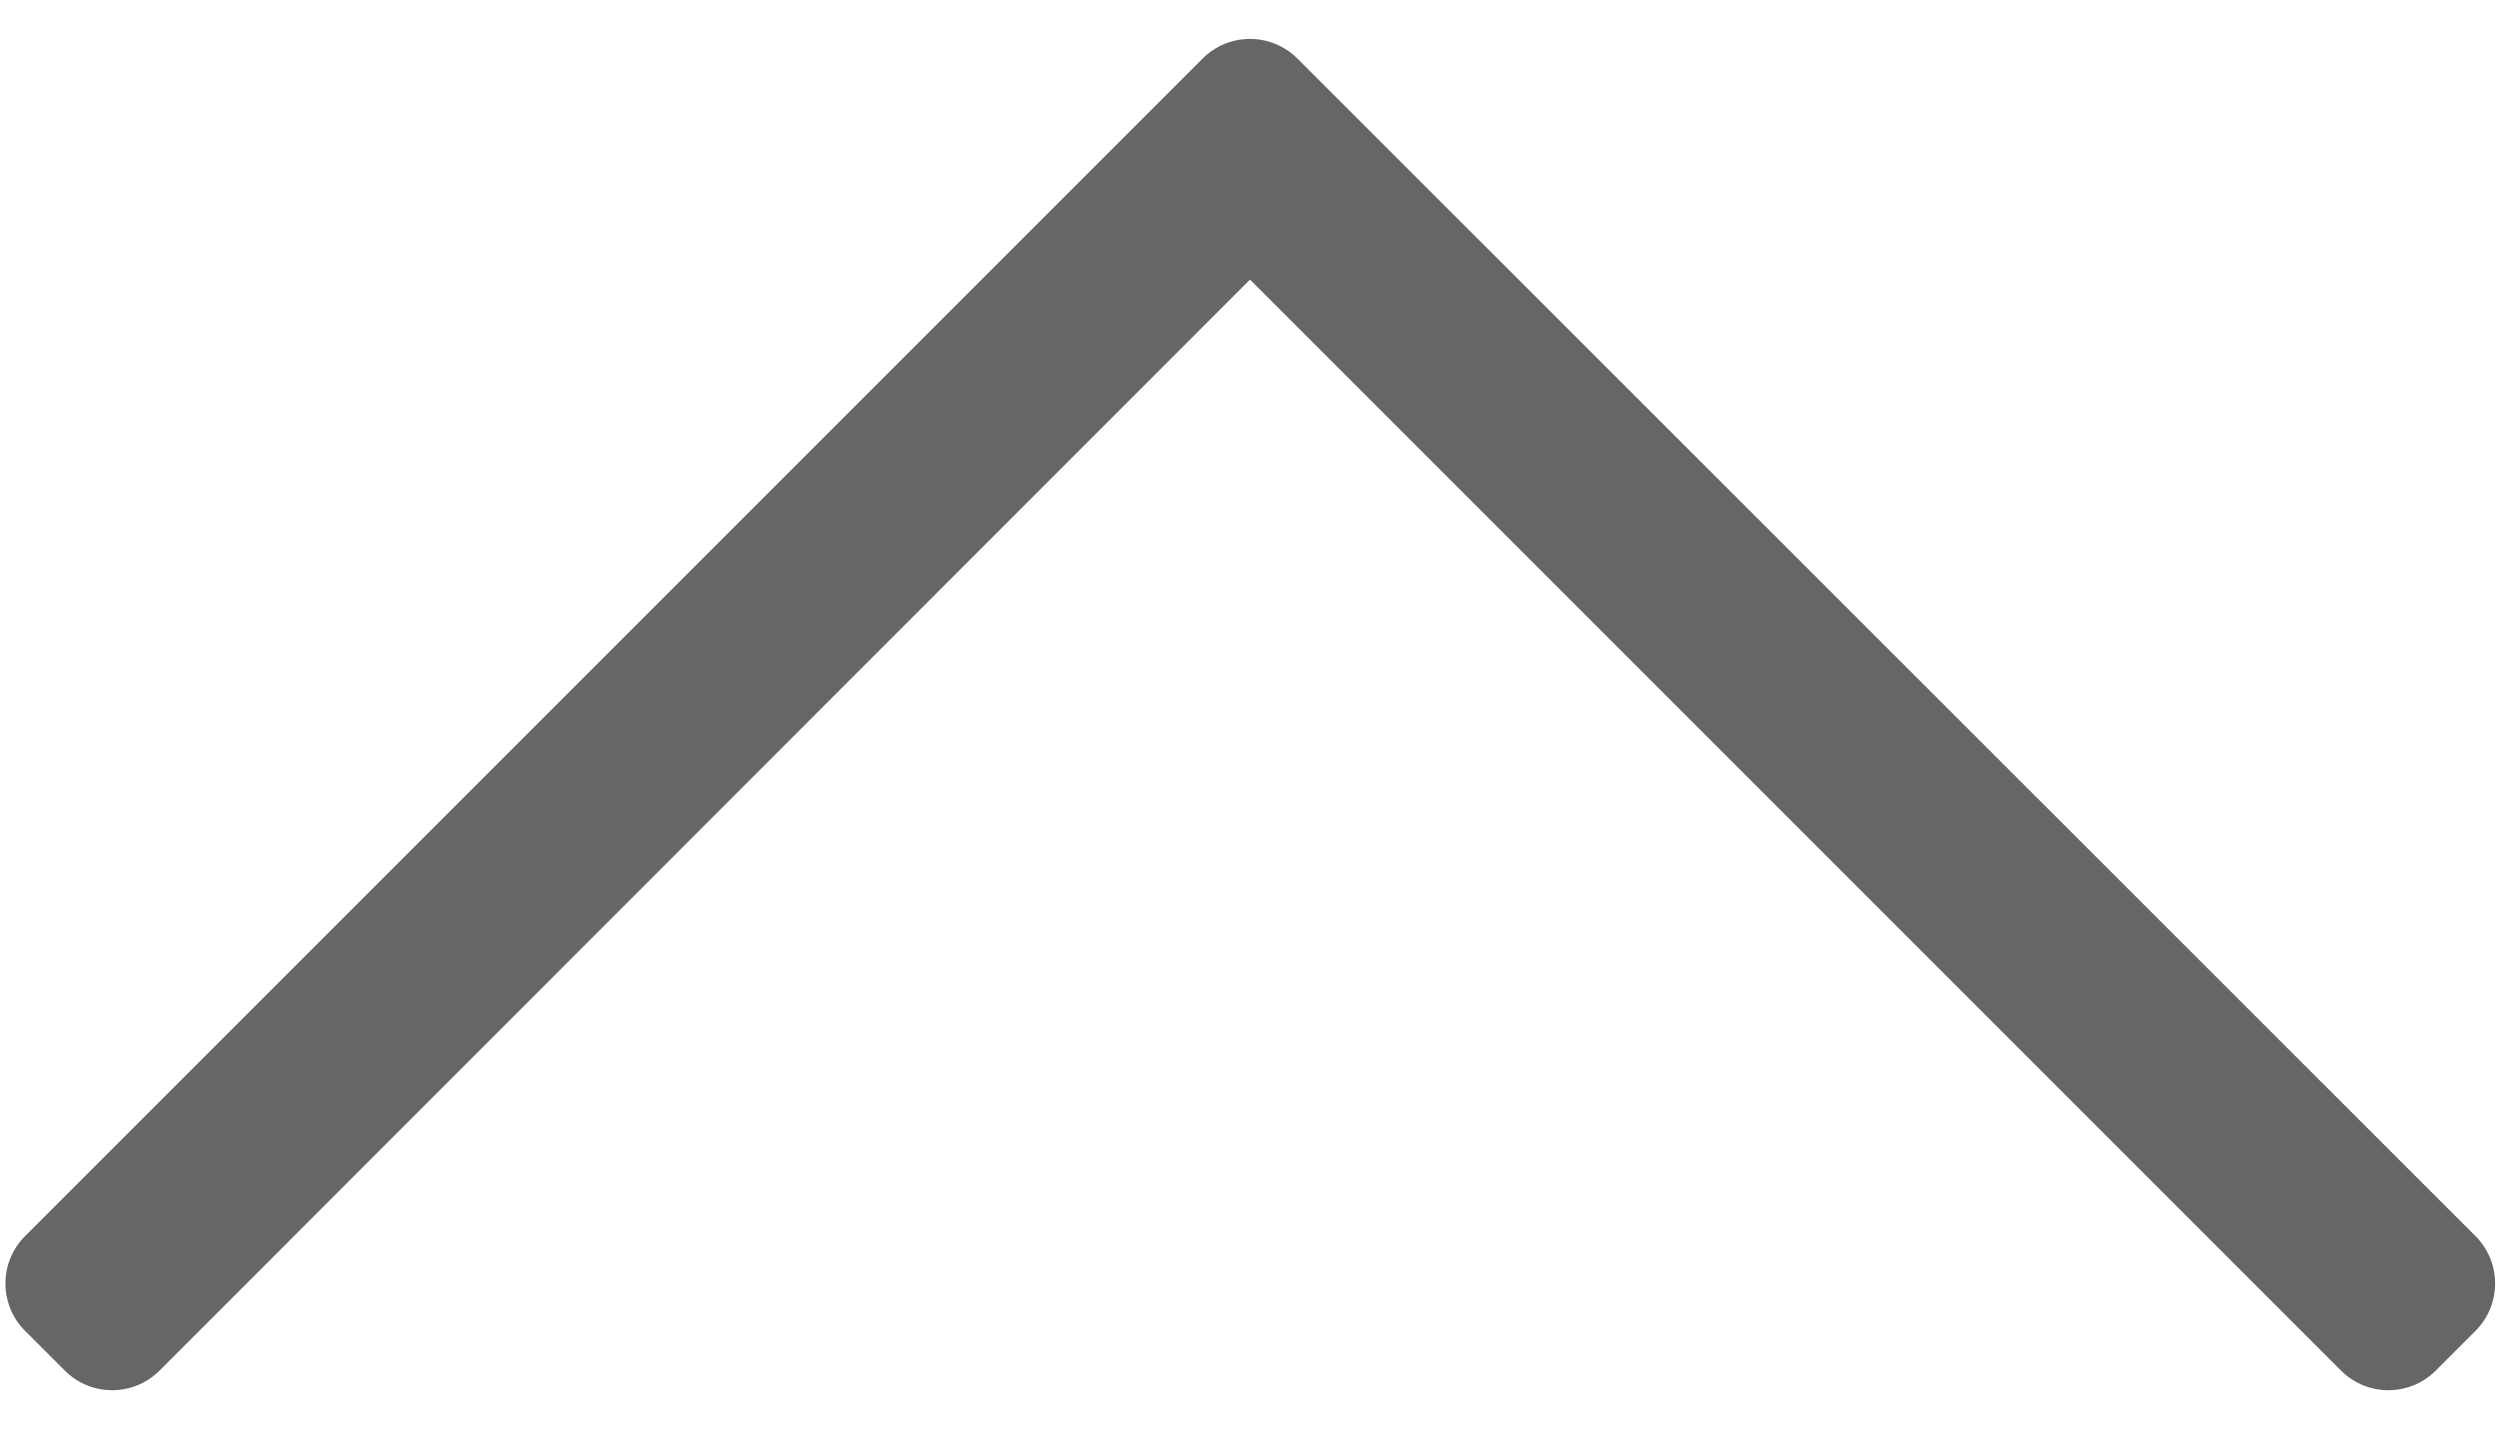<?xml version="1.0" encoding="utf-8"?>
<!-- Generator: Adobe Illustrator 24.0.2, SVG Export Plug-In . SVG Version: 6.00 Build 0)  -->
<svg version="1.1" id="레이어_1" focusable="false"
	 xmlns="http://www.w3.org/2000/svg" xmlns:xlink="http://www.w3.org/1999/xlink" x="0px" y="0px" viewBox="0 0 448 256"
	 style="enable-background:new 0 0 448 256;" xml:space="preserve">
<style type="text/css">
	.st0{fill:#666666;}
</style>
<path class="st0" d="M4.5,238.5l7.1,7.1c4.7,4.7,12.3,4.7,17,0L224,50.1l195.5,195.5c4.7,4.7,12.3,4.7,17,0l7.1-7.1
	c4.7-4.7,4.7-12.3,0-17l-211.1-211c-4.7-4.7-12.3-4.7-17,0l-211,211C-0.2,226.2-0.2,233.8,4.5,238.5z"/>
</svg>
